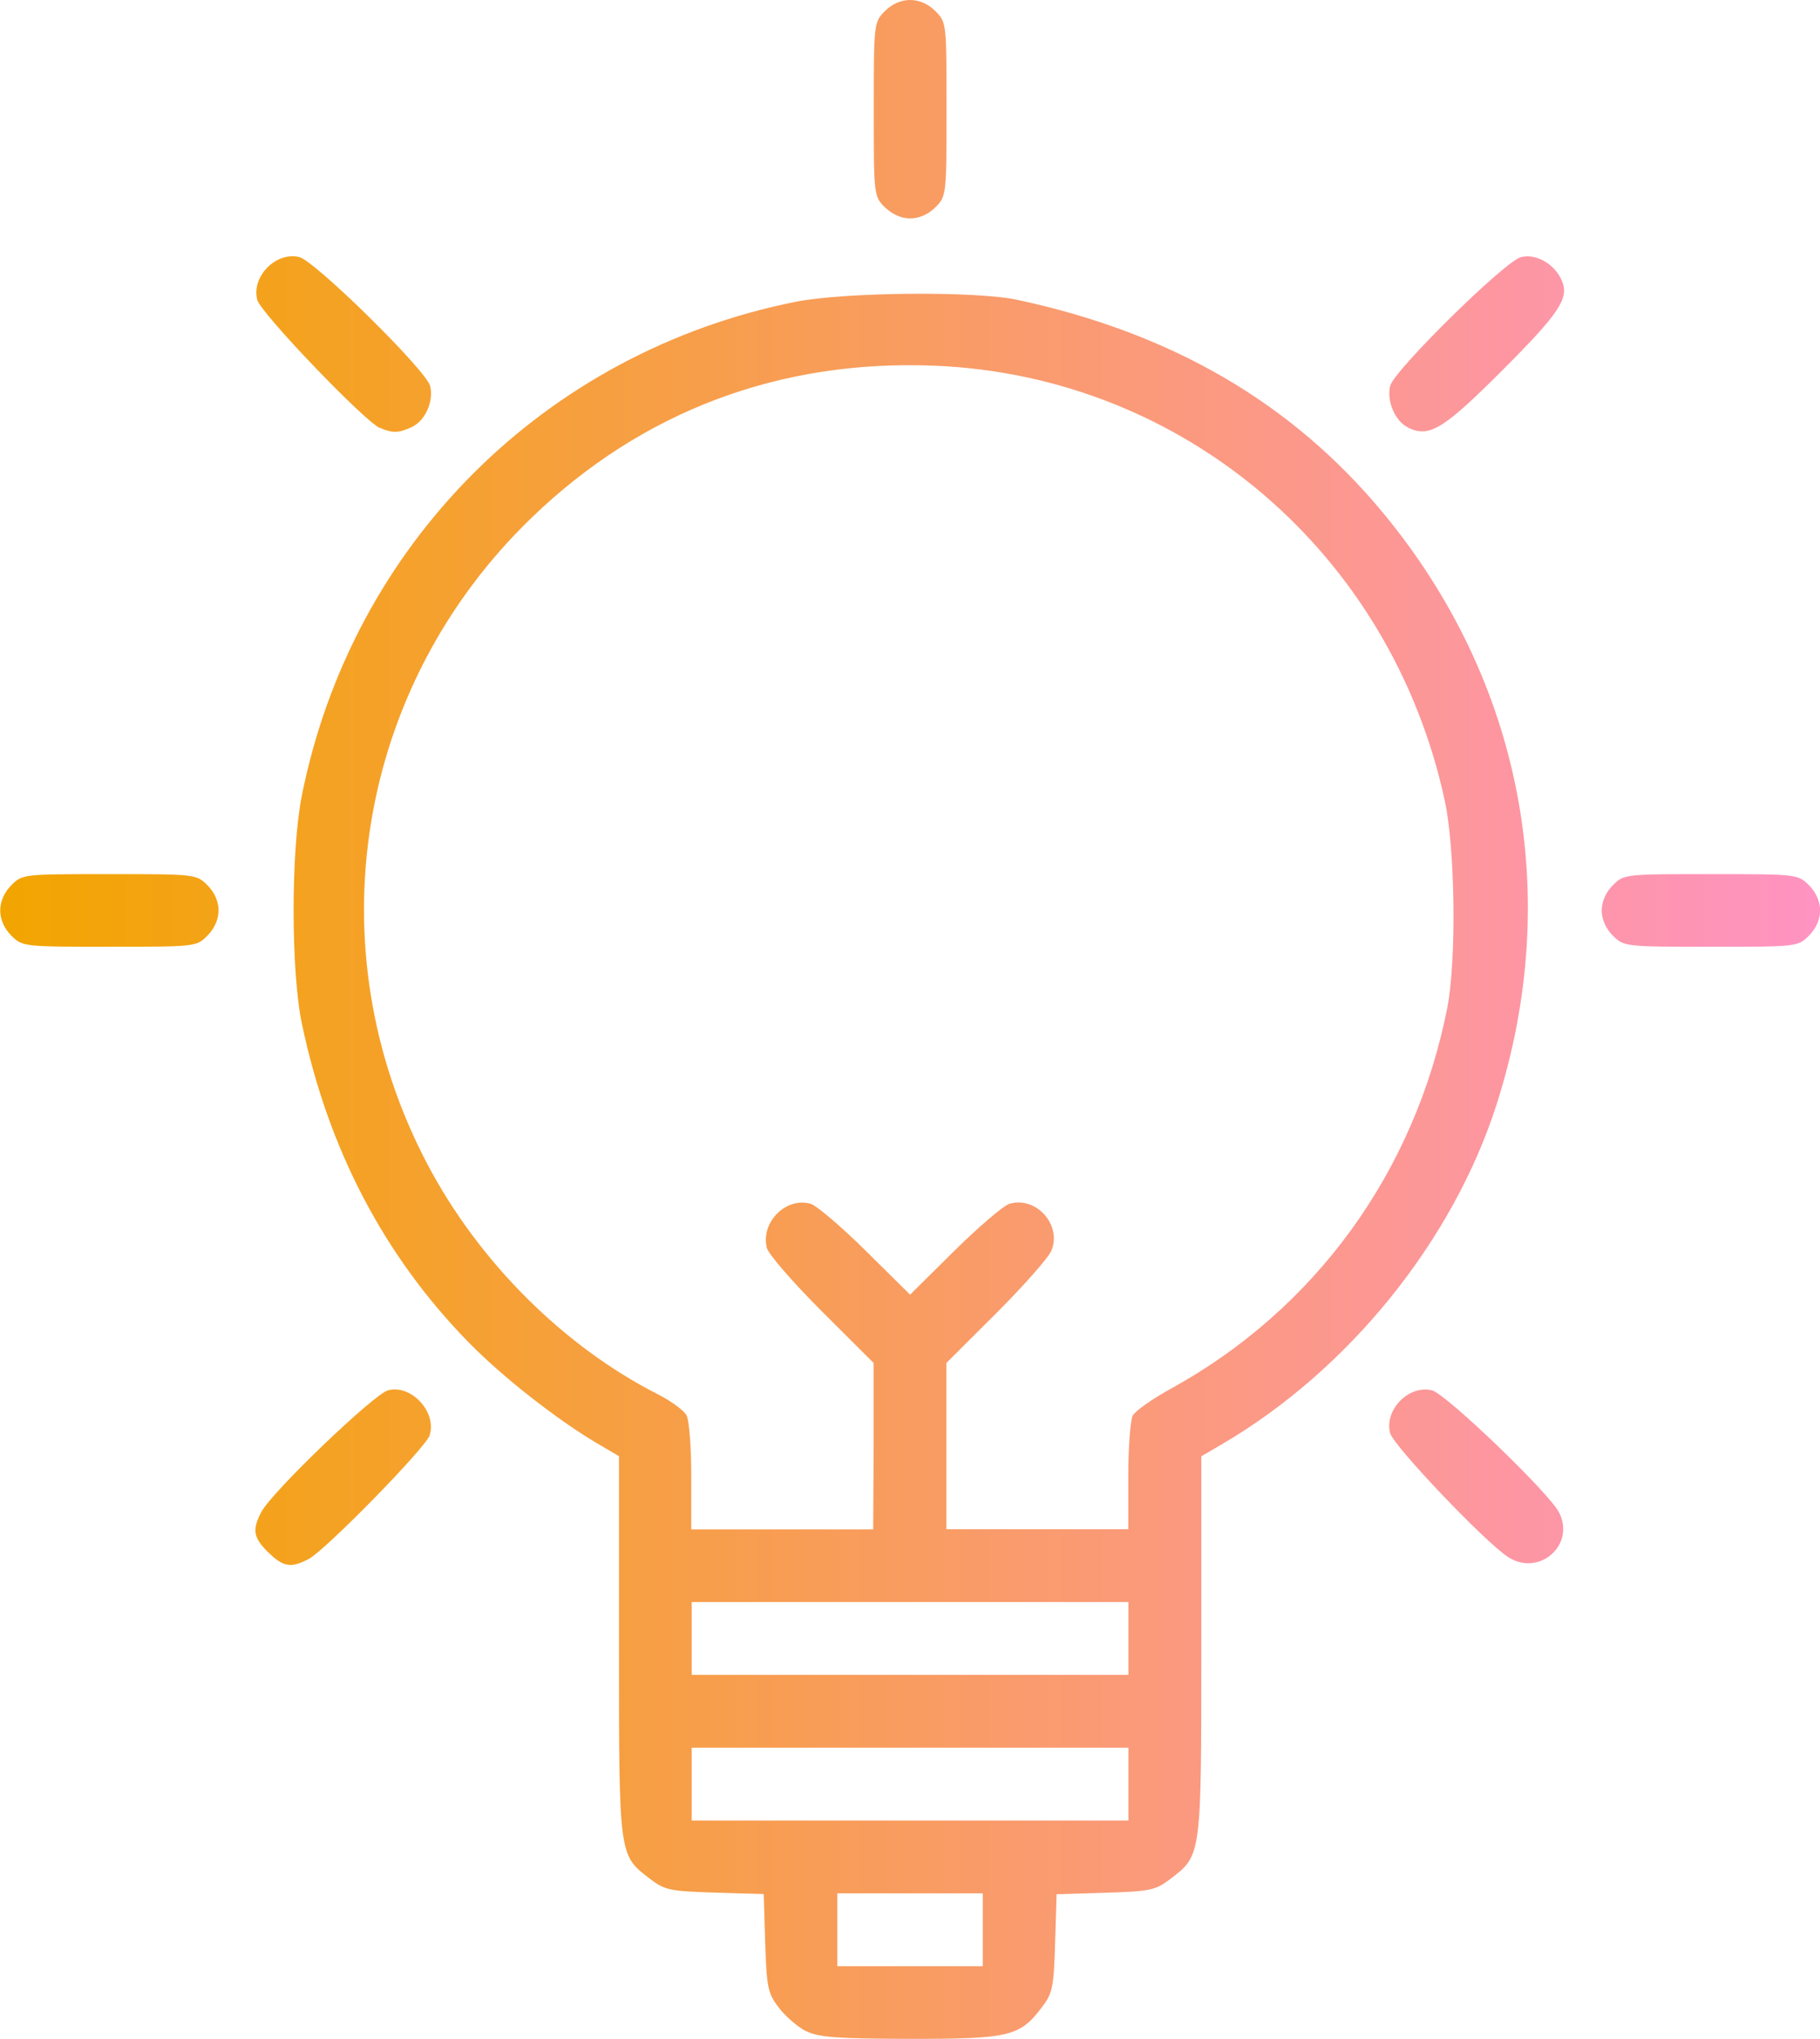 <svg height="52.001" viewBox="0 0 12.285 13.759" width="46.433" xmlns="http://www.w3.org/2000/svg" xmlns:xlink="http://www.w3.org/1999/xlink"><linearGradient id="a" gradientUnits="userSpaceOnUse" spreadMethod="pad" x1="0" x2="12.285" y1="6.879" y2="6.879"><stop offset="0" stop-color="#f2a500"/><stop offset="1" stop-color="#ff93c2"/></linearGradient><path d="m5.442 13.708c-.056-.028-.139-.099-.184-.158-.075-.099-.083-.135-.093-.438l-.01-.33-.33-.01c-.303-.009-.339-.017-.438-.093-.211-.161-.209-.149-.209-1.574v-1.278l-.143-.084c-.274-.161-.642-.45-.871-.683-.572-.585-.948-1.303-1.126-2.149-.075-.356-.075-1.167-.001-1.541.338-1.694 1.638-2.994 3.332-3.333.329-.066 1.216-.074 1.496-.014 1.044.223 1.856.696 2.47 1.437.939 1.133 1.218 2.584.768 3.991-.295.922-.998 1.793-1.851 2.293l-.143.084v1.278c0 1.424.002 1.413-.209 1.574-.099.076-.135.084-.438.093l-.33.01-.01.33c-.009.303-.017.339-.093.438-.146.192-.221.209-.889.208-.487-.001-.613-.01-.696-.051zm1.192-.685v-.246h-.491-.491v.246.246h.491.491zm.983-.983v-.246h-1.474-1.474v.246.246h1.474 1.474zm0-.983v-.246h-1.474-1.474v.246.246h1.474 1.474zm-1.72-1.298v-.561l-.351-.35c-.193-.193-.36-.385-.37-.427-.043-.173.131-.346.297-.297.039.012.206.154.371.317l.299.296.299-.296c.165-.163.332-.305.371-.317.181-.054.356.142.284.316-.02.048-.187.237-.372.422l-.337.336v.561.561h.614.614v-.355c0-.195.014-.381.03-.412.017-.031.131-.112.255-.18.975-.535 1.649-1.462 1.868-2.57.063-.318.054-1.072-.016-1.397-.36-1.672-1.762-2.869-3.443-2.938-1.047-.043-1.976.307-2.72 1.024-1.188 1.145-1.473 2.904-.707 4.361.347.661.922 1.234 1.559 1.557.088.045.174.108.192.141s.032.219.032.415v.355h.614.614zm-4.087.717c-.101-.101-.109-.152-.046-.273.07-.134.762-.798.856-.821.157-.04.329.147.28.304-.025.082-.705.777-.817.835-.12.063-.172.054-.273-.046zm8.372.033c-.153-.097-.777-.752-.799-.839-.039-.157.128-.327.284-.287.094.024.786.688.856.822.114.218-.131.437-.341.304zm-10.106-4.195c-.048-.048-.075-.11-.075-.17 0-.06.028-.123.075-.17.075-.075.08-.075.662-.075.582 0 .587.001.662.075.048.048.075.11.075.17 0 .06-.028.123-.075.17-.075.075-.08.075-.662.075-.582 0-.587-.001-.662-.075zm10.811 0c-.048-.048-.075-.11-.075-.17 0-.06.028-.123.075-.17.075-.075.08-.075.662-.075.582 0 .587.001.662.075.048.048.075.11.075.17 0 .06-.028.123-.075.17-.075.075-.08.075-.662.075-.582 0-.587-.001-.662-.075zm-8.322-3.425c-.103-.043-.808-.779-.829-.866-.04-.158.128-.327.284-.288.108.027.856.764.883.869.026.105-.033.237-.126.279-.088.04-.126.041-.211.005zm6.936-.006c-.085-.043-.142-.178-.117-.279.026-.105.775-.842.883-.869.101-.025.224.044.274.155.055.121-.012.222-.414.623-.389.388-.482.443-.626.371zm-3.528-1.484c-.075-.075-.075-.08-.075-.662 0-.582.001-.587.075-.662.1-.1.241-.1.341 0 .075.075.075.08.075.662 0 .582-.001.587-.075.662-.048.048-.11.075-.17.075-.06 0-.123-.028-.17-.075z" fill="url(#a)"/></svg>